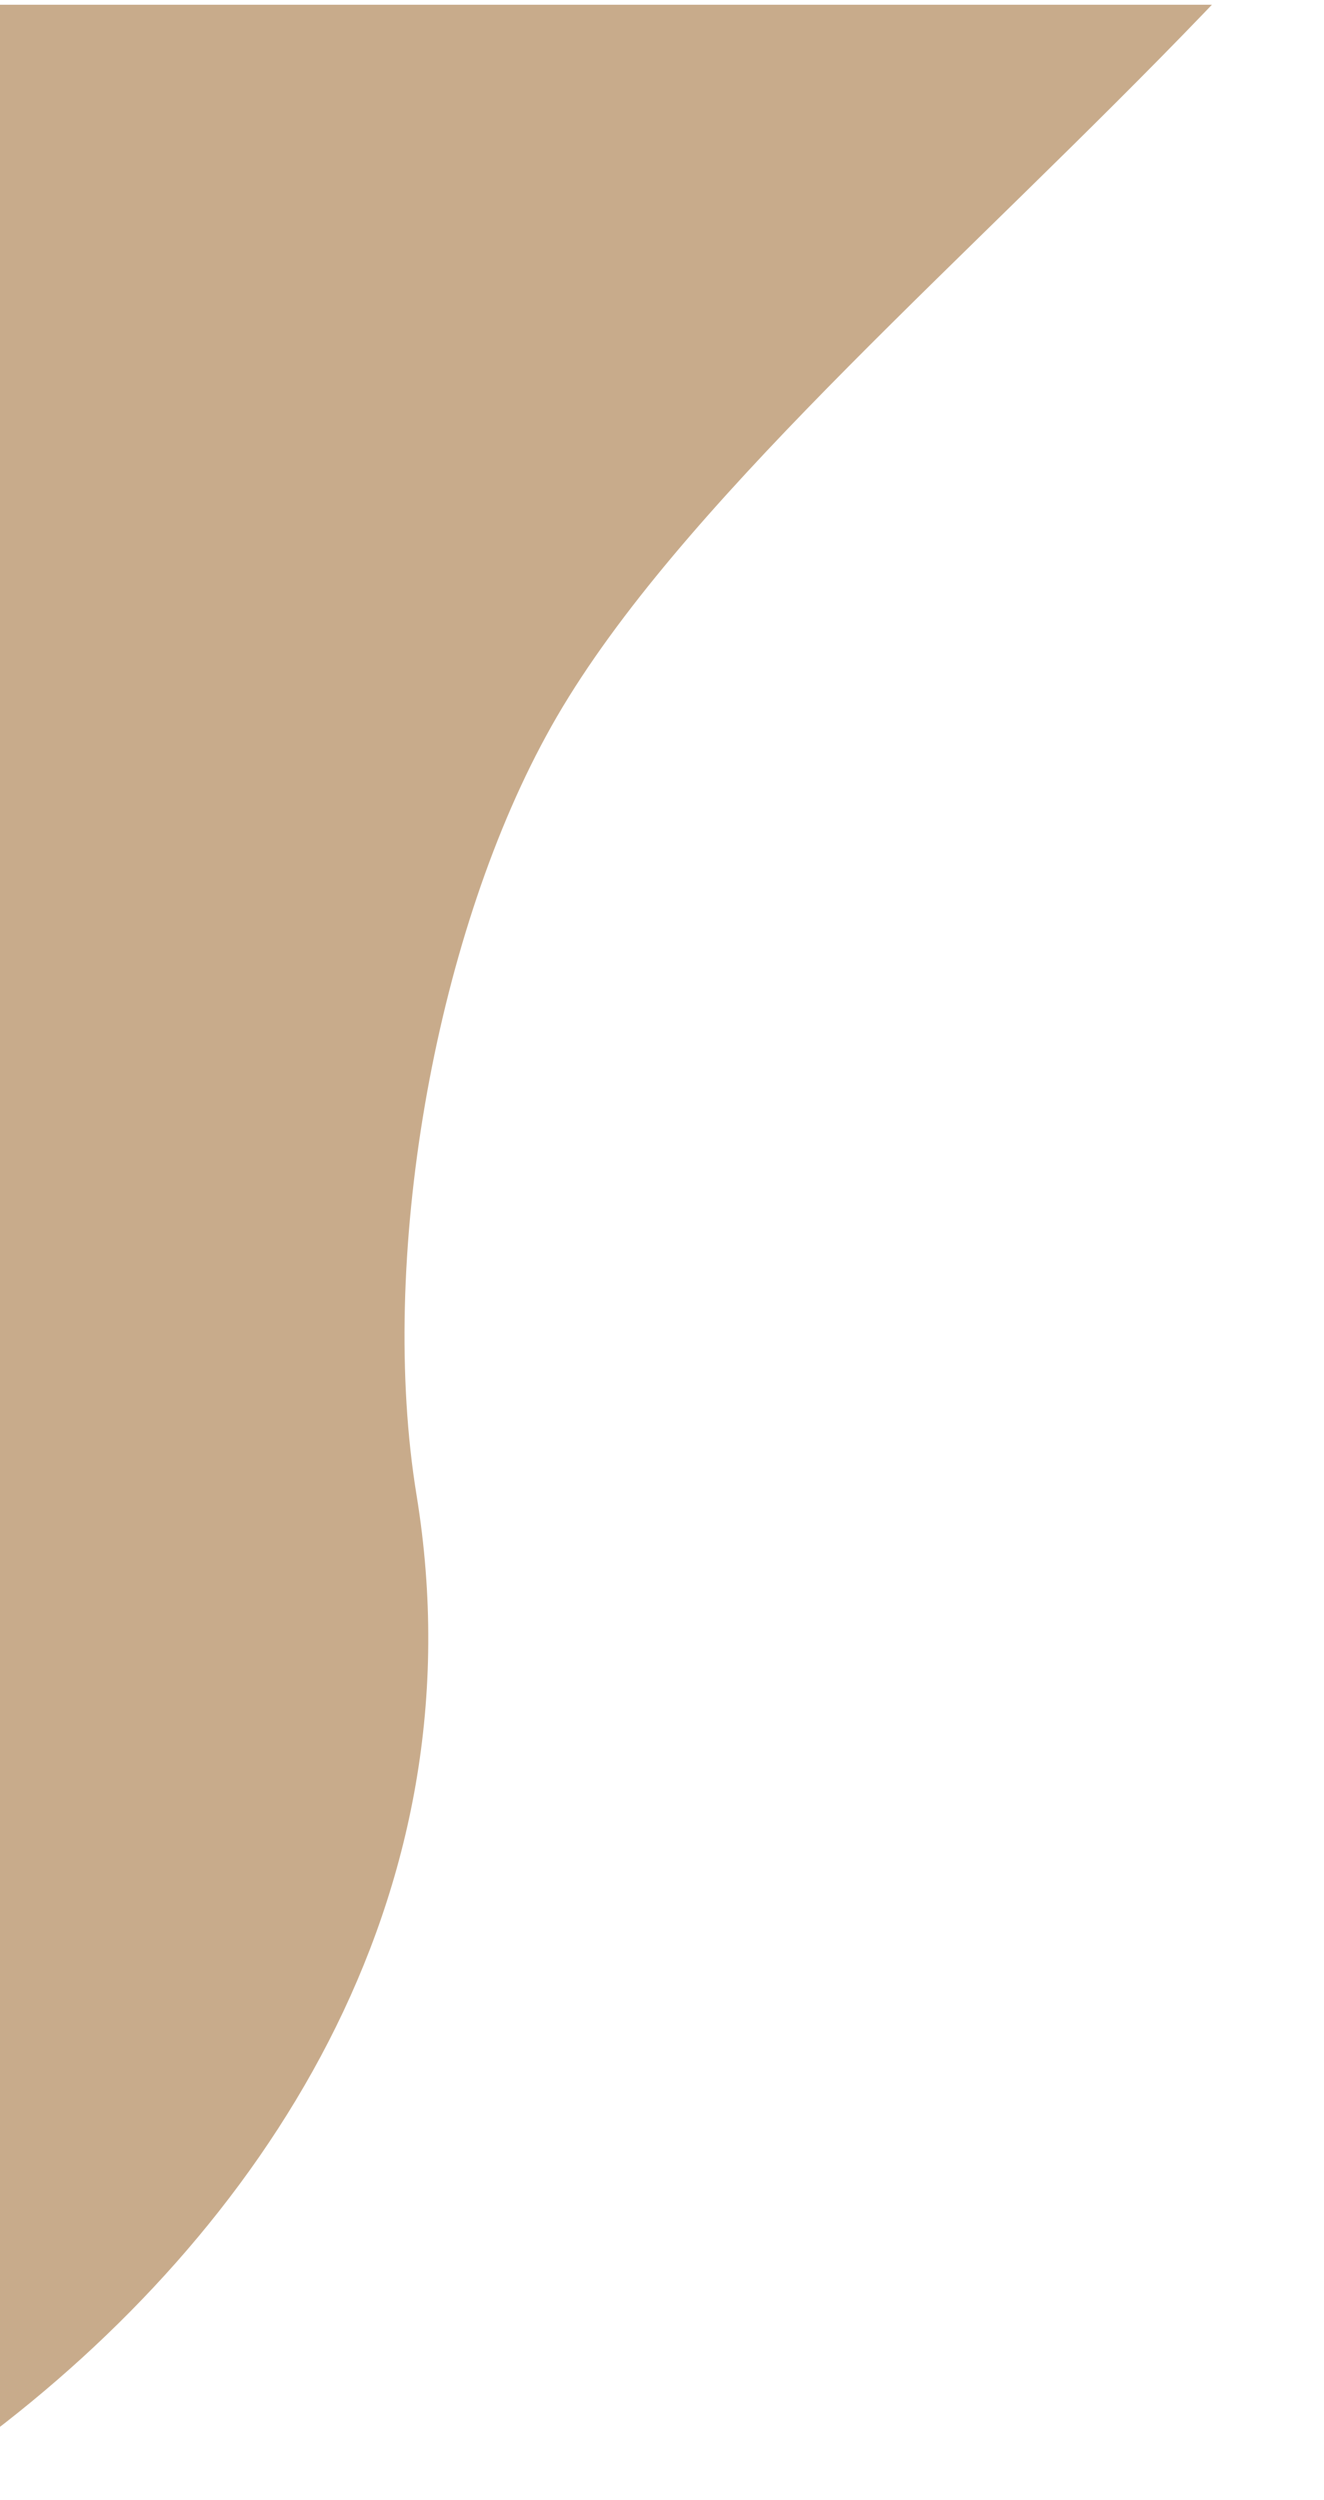 <svg version="1.2" xmlns="http://www.w3.org/2000/svg" viewBox="0 0 321 606" width="321" height="606">
	<title>Refer &amp; Earn Get £10 Off for You! At Swankshe, we value your loyalty and want to reward you for spreading the word about our fantastic clothing line</title>
	<defs>
		<clipPath clipPathUnits="userSpaceOnUse" id="cp1">
			<path d="m0 1.15h393v650.85h-393z"/>
		</clipPath>
		<clipPath clipPathUnits="userSpaceOnUse" id="cp2">
			<path d="m-659.28-165.07l912.58-406.44 406.44 912.58-912.58 406.44z"/>
		</clipPath>
		<clipPath clipPathUnits="userSpaceOnUse" id="cp3">
			<path d="m-659.28-165.07l912.58-406.44 406.44 912.58-912.58 406.44z"/>
		</clipPath>
	</defs>
	<style>
		.s0 { fill: #c8ab8b } 
	</style>
	<g id="Clip-Path" clip-path="url(#cp1)">
		<g id="Layer">
			<g id="Clip-Path" clip-path="url(#cp2)">
				<g id="Layer">
					<g id="Clip-Path" clip-path="url(#cp3)">
						<g id="Layer">
							<path id="Layer" fill-rule="evenodd" class="s0" d="m-432.4-53.3c27.1 143.5 185.3 298.8 148.2 366-89.7 161.9-0.1 291.4 83.4 331 87.8 41.5 333.7-85.3 301.8-281.2-9.3-56.8 4.2-134.2 31.4-184.1 54.5-100.7 256.2-221.8 260.3-348.5 2.5-81.6-44.1-176.1-224.1-119.6-138.3 43.5-180.9 107.7-294 96.3-77.1-7.8-70.3-178.1-228.2-89.7-78.2 43.7-96.5 135.6-78.8 229.8z"/>
						</g>
					</g>
				</g>
			</g>
		</g>
	</g>
</svg>